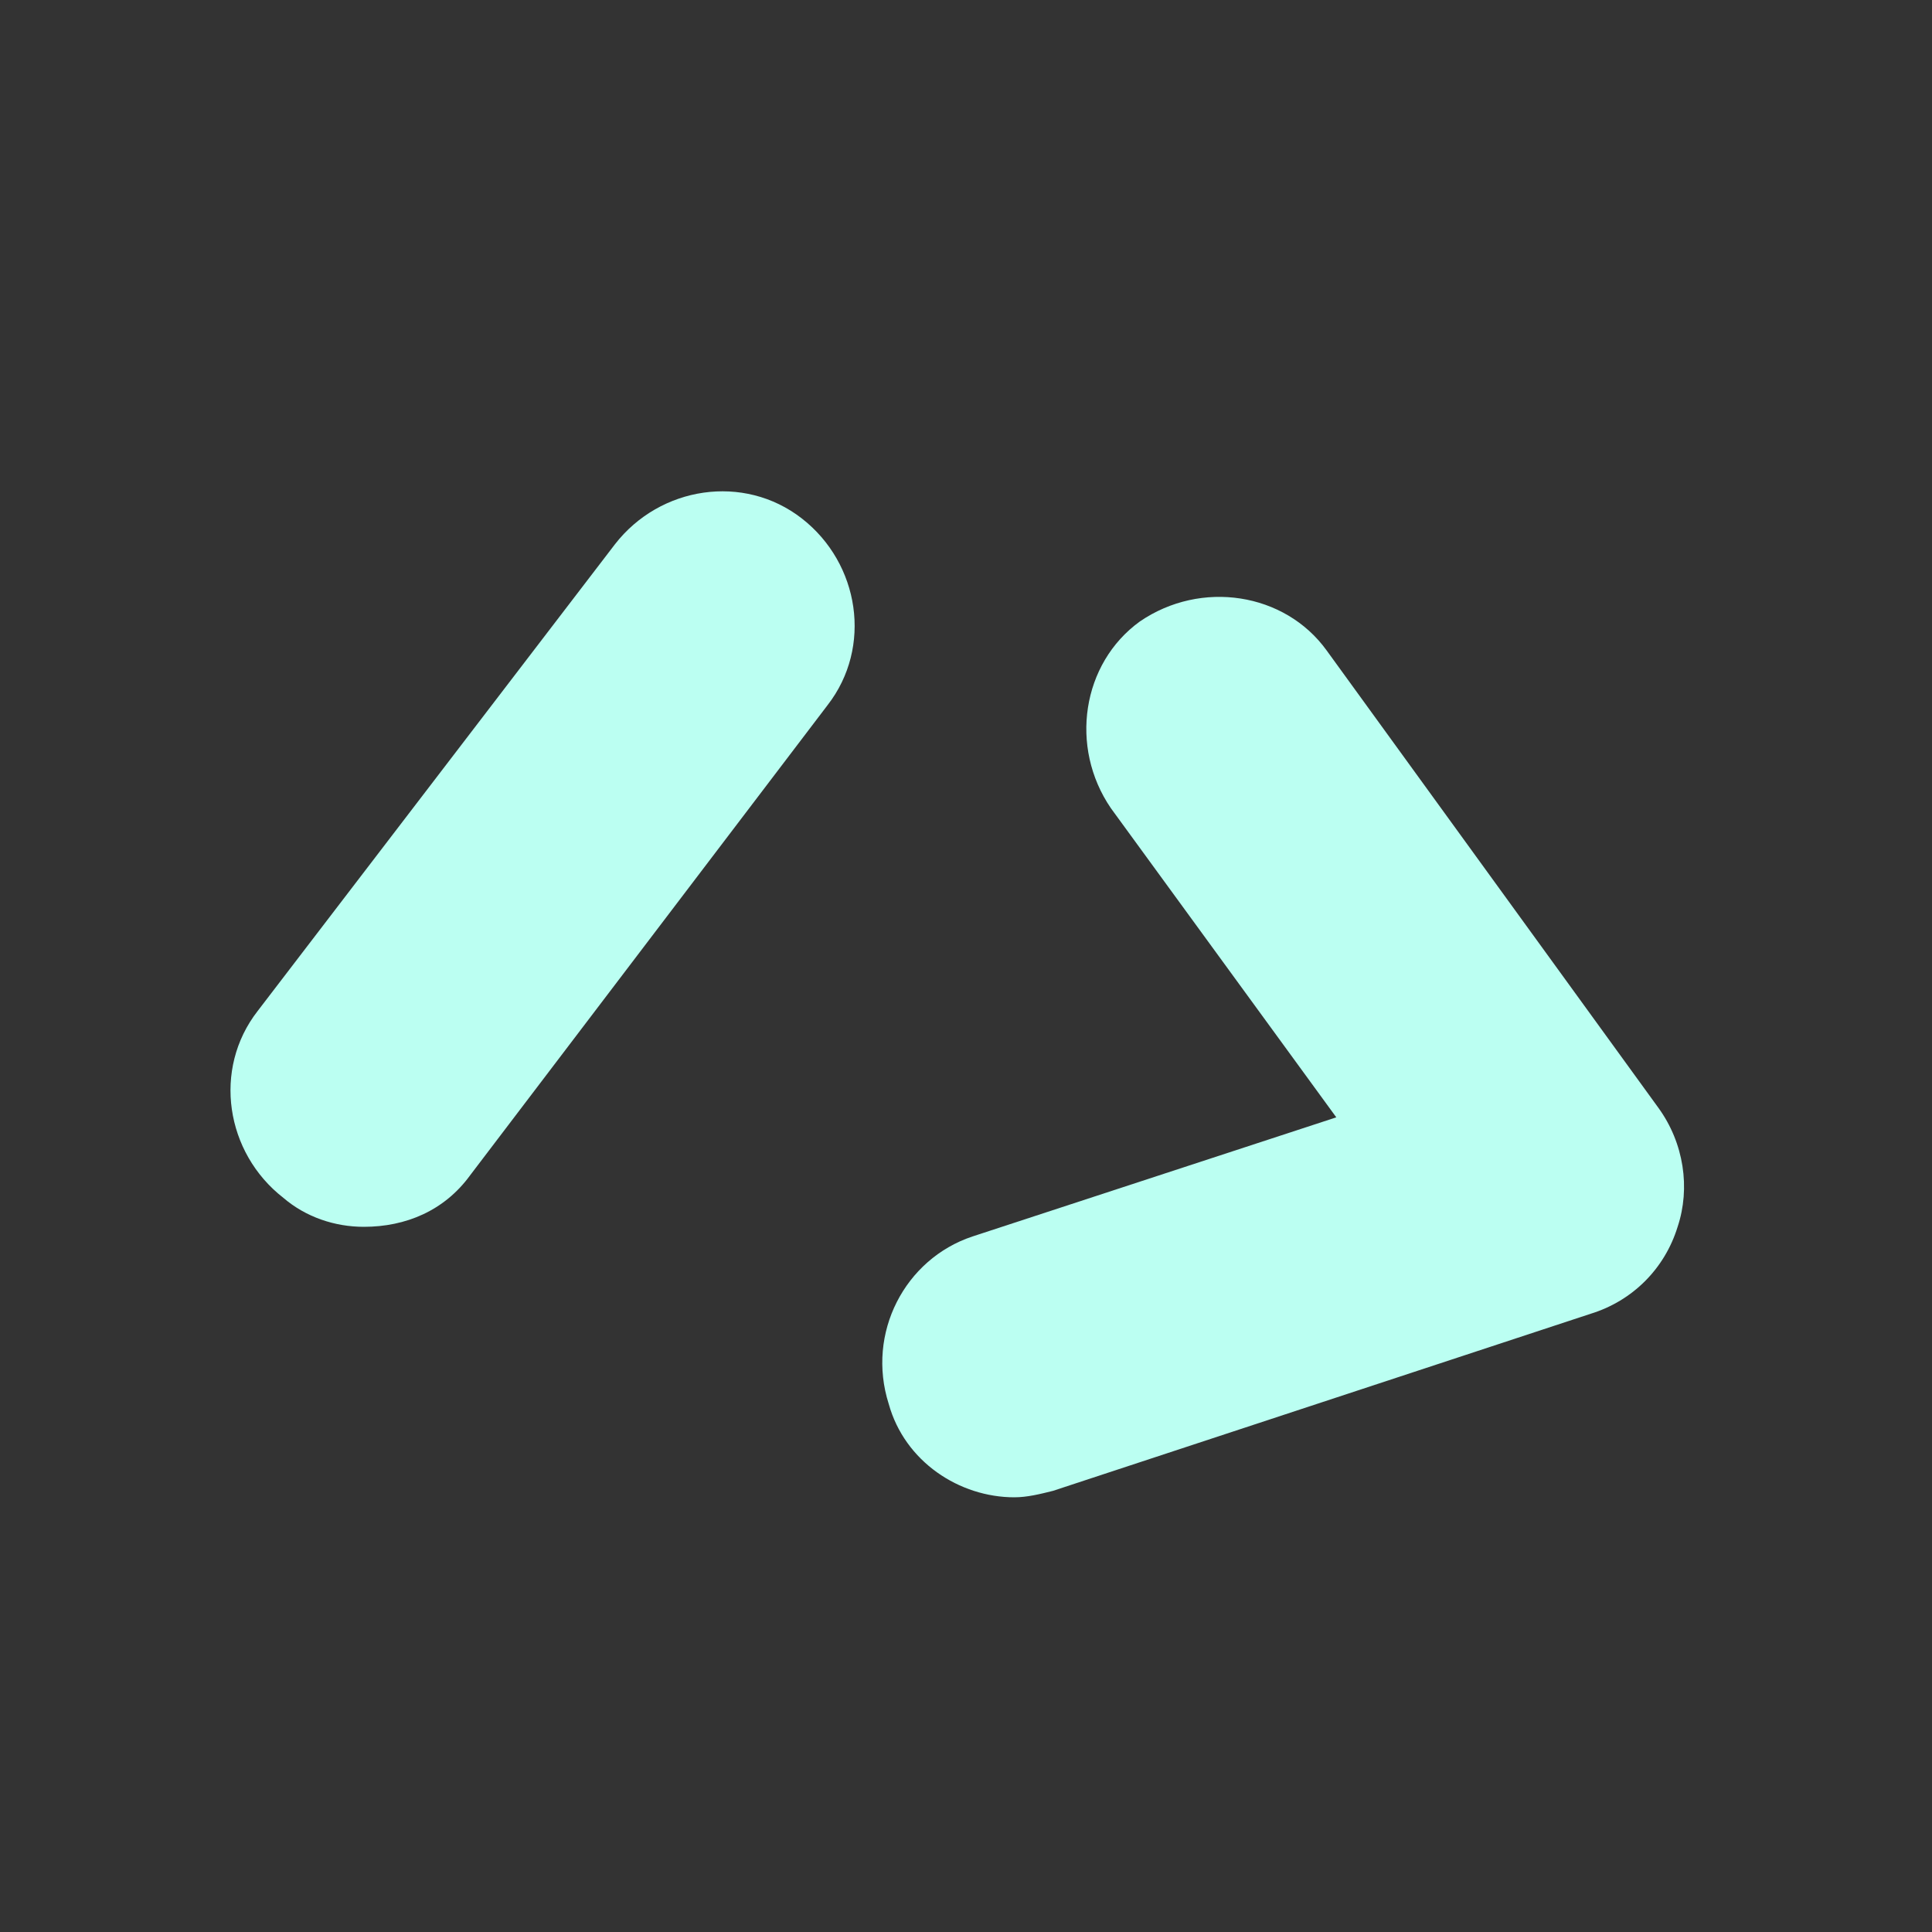 <?xml version="1.0" encoding="utf-8"?>
<!-- Generator: Adobe Illustrator 22.0.1, SVG Export Plug-In . SVG Version: 6.00 Build 0)  -->
<svg version="1.1" id="Warstwa_1" xmlns="http://www.w3.org/2000/svg" xmlns:xlink="http://www.w3.org/1999/xlink" x="0px" y="0px"
	 viewBox="0 0 60 60" style="enable-background:new 0 0 60 60;" xml:space="preserve">
<rect x="0" y="0" width="60" height="60" fill="#333333" stroke="none"/>
<path style="fill:#BBFFF2;" d="M31.5,46.5c-1.7,0-3.4-1.1-3.9-2.9c-0.7-2.2,0.5-4.5,2.6-5.2l11.3-3.7l-7-9.6
	c-1.3-1.9-0.9-4.5,0.9-5.8c1.9-1.3,4.5-0.9,5.8,0.9l10.3,14.2c0.8,1.1,1,2.5,0.6,3.7c-0.4,1.3-1.4,2.3-2.7,2.7l-16.7,5.5
	C32.3,46.4,31.9,46.5,31.5,46.5"/>
<path style="fill:#BBFFF2;" d="M11.3,38.1c-0.9,0-1.8-0.3-2.5-0.9c-1.8-1.4-2.2-4-0.8-5.8l11.1-14.5c1.4-1.8,4-2.2,5.8-0.8
	c1.8,1.4,2.2,4,0.8,5.8L14.6,36.5C13.8,37.6,12.6,38.1,11.3,38.1"/>
</svg>
